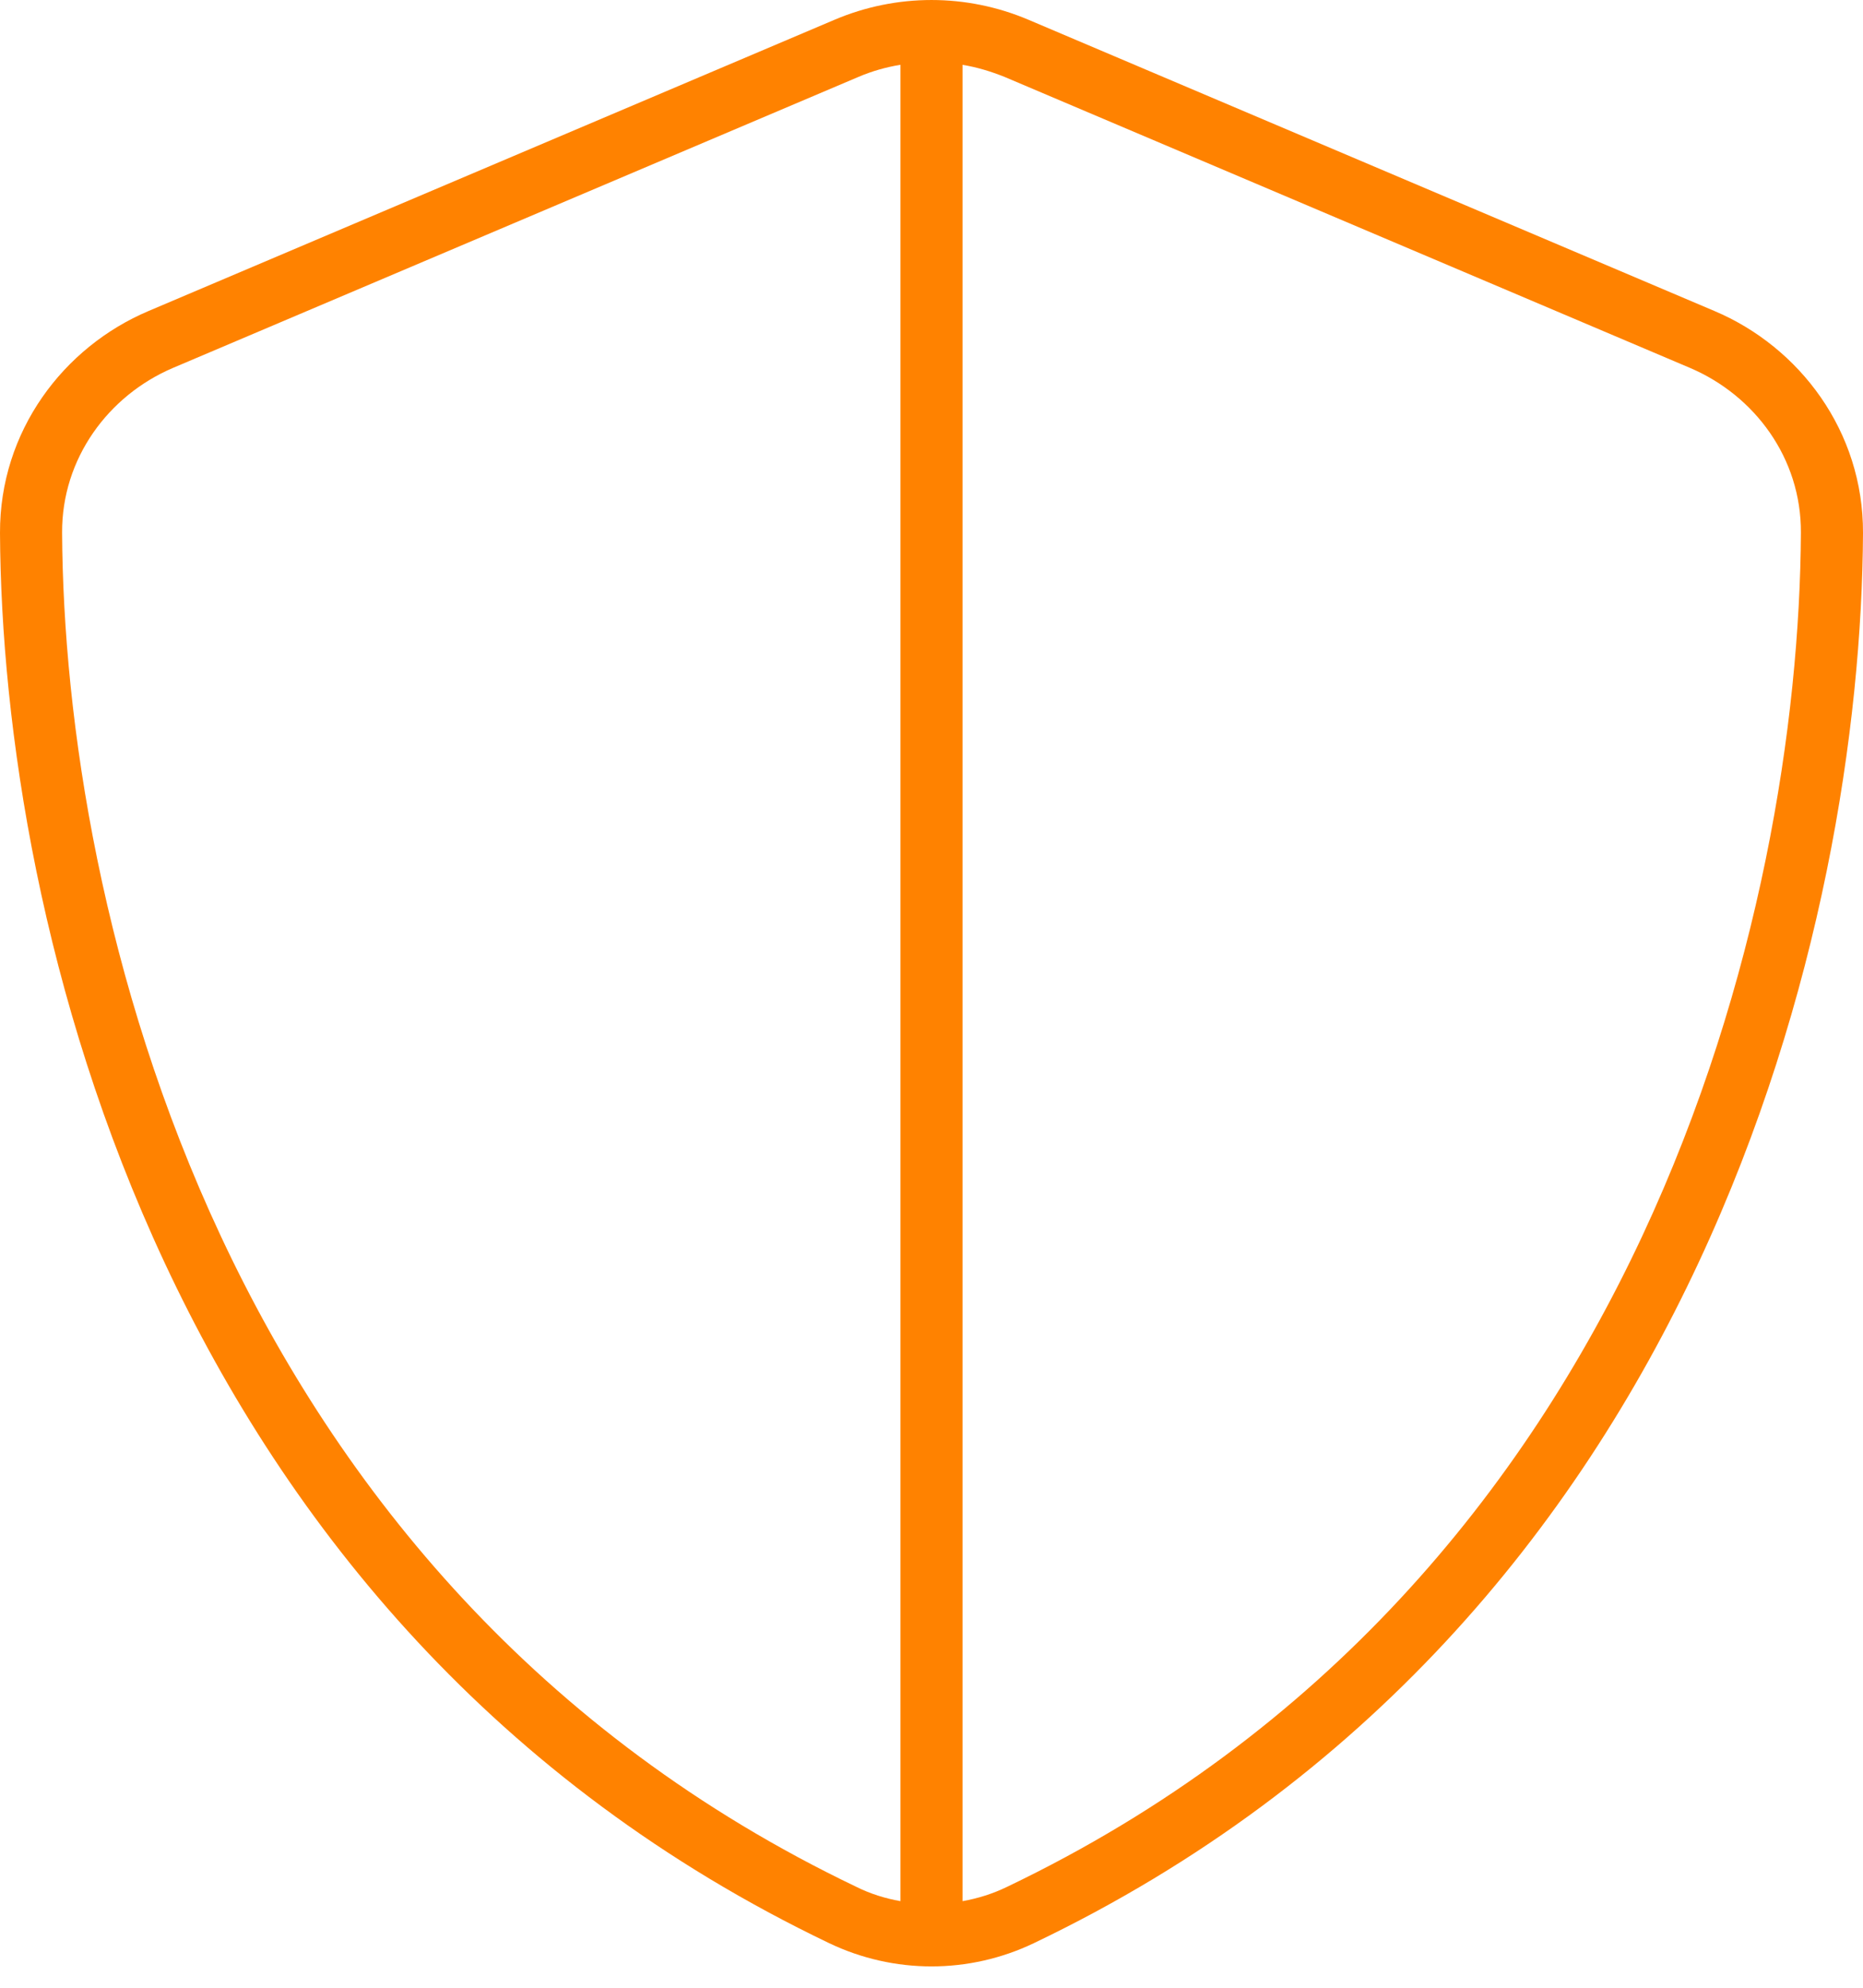 <svg width="45" height="48" viewBox="0 0 45 48" fill="none" xmlns="http://www.w3.org/2000/svg">
<g clip-path="url(#clip0_569_1368)">
<path d="M23.25 1.566C23.597 1.622 23.934 1.725 24.262 1.856L40.828 8.887C42.384 9.553 43.509 11.062 43.5 12.863C43.453 21.919 39.722 38.194 24.328 45.562C23.981 45.731 23.616 45.844 23.25 45.909V1.566ZM21.75 1.566V45.909C21.384 45.844 21.019 45.731 20.681 45.562C5.278 38.194 1.547 21.919 1.5 12.863C1.491 11.072 2.616 9.553 4.172 8.887L20.738 1.856C21.066 1.716 21.403 1.622 21.741 1.566H21.75ZM24.844 0.478C23.344 -0.159 21.656 -0.159 20.156 0.478L3.591 7.509C1.528 8.381 -0.009 10.416 4.26421e-05 12.872C0.047 22.172 3.872 39.188 20.025 46.922C21.591 47.672 23.409 47.672 24.975 46.922C41.138 39.188 44.953 22.172 45 12.872C45.009 10.416 43.472 8.381 41.409 7.509L24.844 0.478Z" fill="#FF8200"/>
</g>
<defs>
<clipPath id="clip0_569_1368">
<rect width="45" height="47.484" fill="white"/>
</clipPath>
</defs>
</svg>
